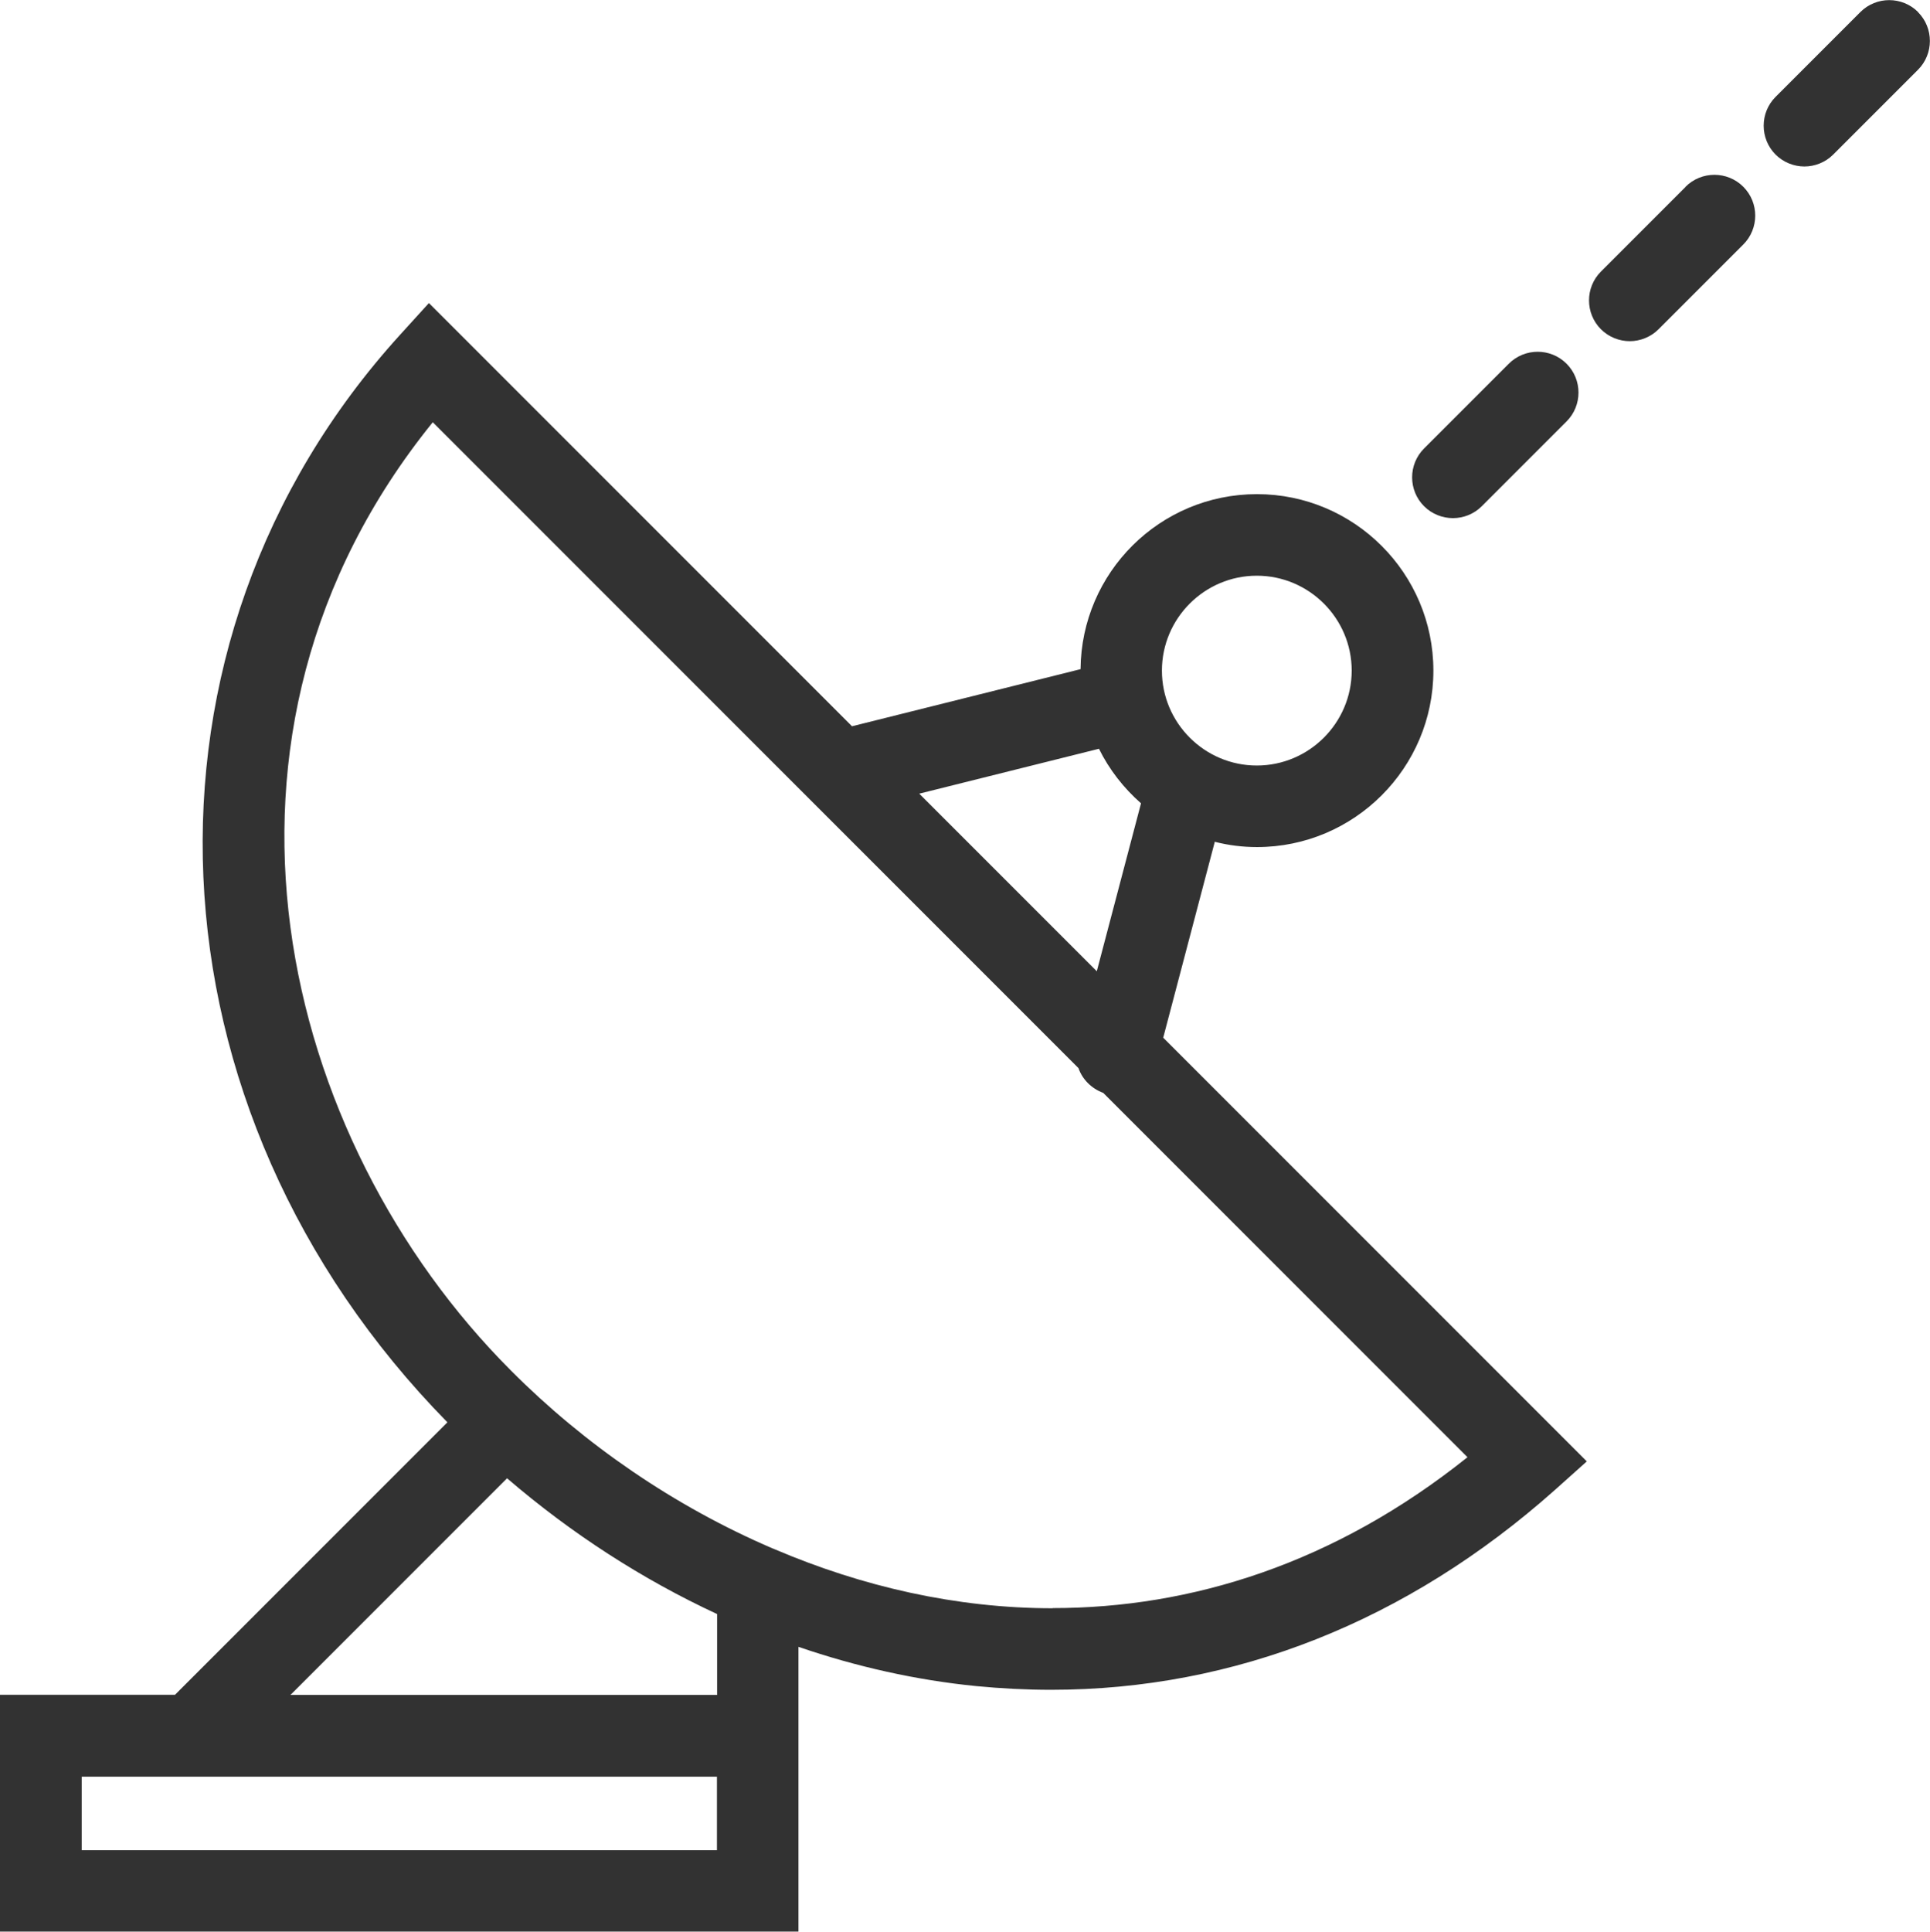 <svg fill="#323232" viewBox="0 0 120.01 120.09" xmlns="http://www.w3.org/2000/svg" data-name="Layer 2" id="Layer_2">
  <g id="sub1">
    <g data-name="Layer 2-2" id="Layer_2-2">
      <g data-name="sub1" id="sub1-2">
        <path d="M75.57,52.34c.83.21,1.7.32,2.59.32,6.05,0,10.97-4.92,10.97-10.97s-4.92-10.97-10.97-10.97-10.92,4.88-10.97,10.88l-14.21,3.55-26.31-26.31-1.79,1.97c-17.45,19.2-16.15,48.17,2.94,67.61l-16.94,16.94H0v14.72h49.65v-17.7c3.62,1.24,7.33,2.07,11.06,2.44,1.56.15,3.11.23,4.65.23,11.38,0,22.12-4.24,31.31-12.41l2-1.79-26.34-26.34,3.21-12.19h0ZM78.15,35.79c3.25,0,5.9,2.65,5.9,5.9s-2.65,5.9-5.9,5.9-5.9-2.65-5.9-5.9,2.65-5.9,5.9-5.9ZM68.33,46.54c.64,1.3,1.54,2.45,2.62,3.4l-2.75,10.44-11.04-11.04,11.17-2.79h0ZM44.58,115.02H5.08v-4.57h39.5v4.57ZM44.58,105.37h-26.52l13.47-13.47c4.03,3.46,8.43,6.29,13.06,8.44v5.03h0ZM65.46,99.98c-6,0-11.85-1.35-17.27-3.66-.05-.03-.1-.04-.15-.06-6.13-2.63-11.71-6.48-16.26-11.05-14.37-14.37-20.6-39.53-4.87-58.96l40.15,40.15c.24.7.81,1.27,1.54,1.54l22.65,22.65c-8.28,6.62-17.18,9.38-25.79,9.38Z"></path>
        <path d="M90.35,32.21c.65,0,1.3-.25,1.79-.74l5.27-5.27c.99-.99.99-2.6,0-3.59s-2.6-.99-3.59,0l-5.27,5.27c-.99.99-.99,2.6,0,3.59.49.49,1.15.74,1.79.74h0Z"></path>
        <path d="M104.82,11.61l-5.27,5.27c-.99.99-.99,2.6,0,3.59.49.49,1.15.74,1.79.74s1.3-.25,1.79-.74l5.27-5.27c.99-.99.99-2.6,0-3.59s-2.6-.99-3.59,0h0Z"></path>
        <path d="M119.27.75c-.99-.99-2.6-.99-3.59,0l-5.27,5.27c-.99.99-.99,2.6,0,3.59.49.49,1.15.74,1.79.74s1.3-.25,1.79-.74l5.27-5.27c.99-.99.99-2.6,0-3.59h0Z"></path>
      </g>
    </g>
  </g>
</svg>